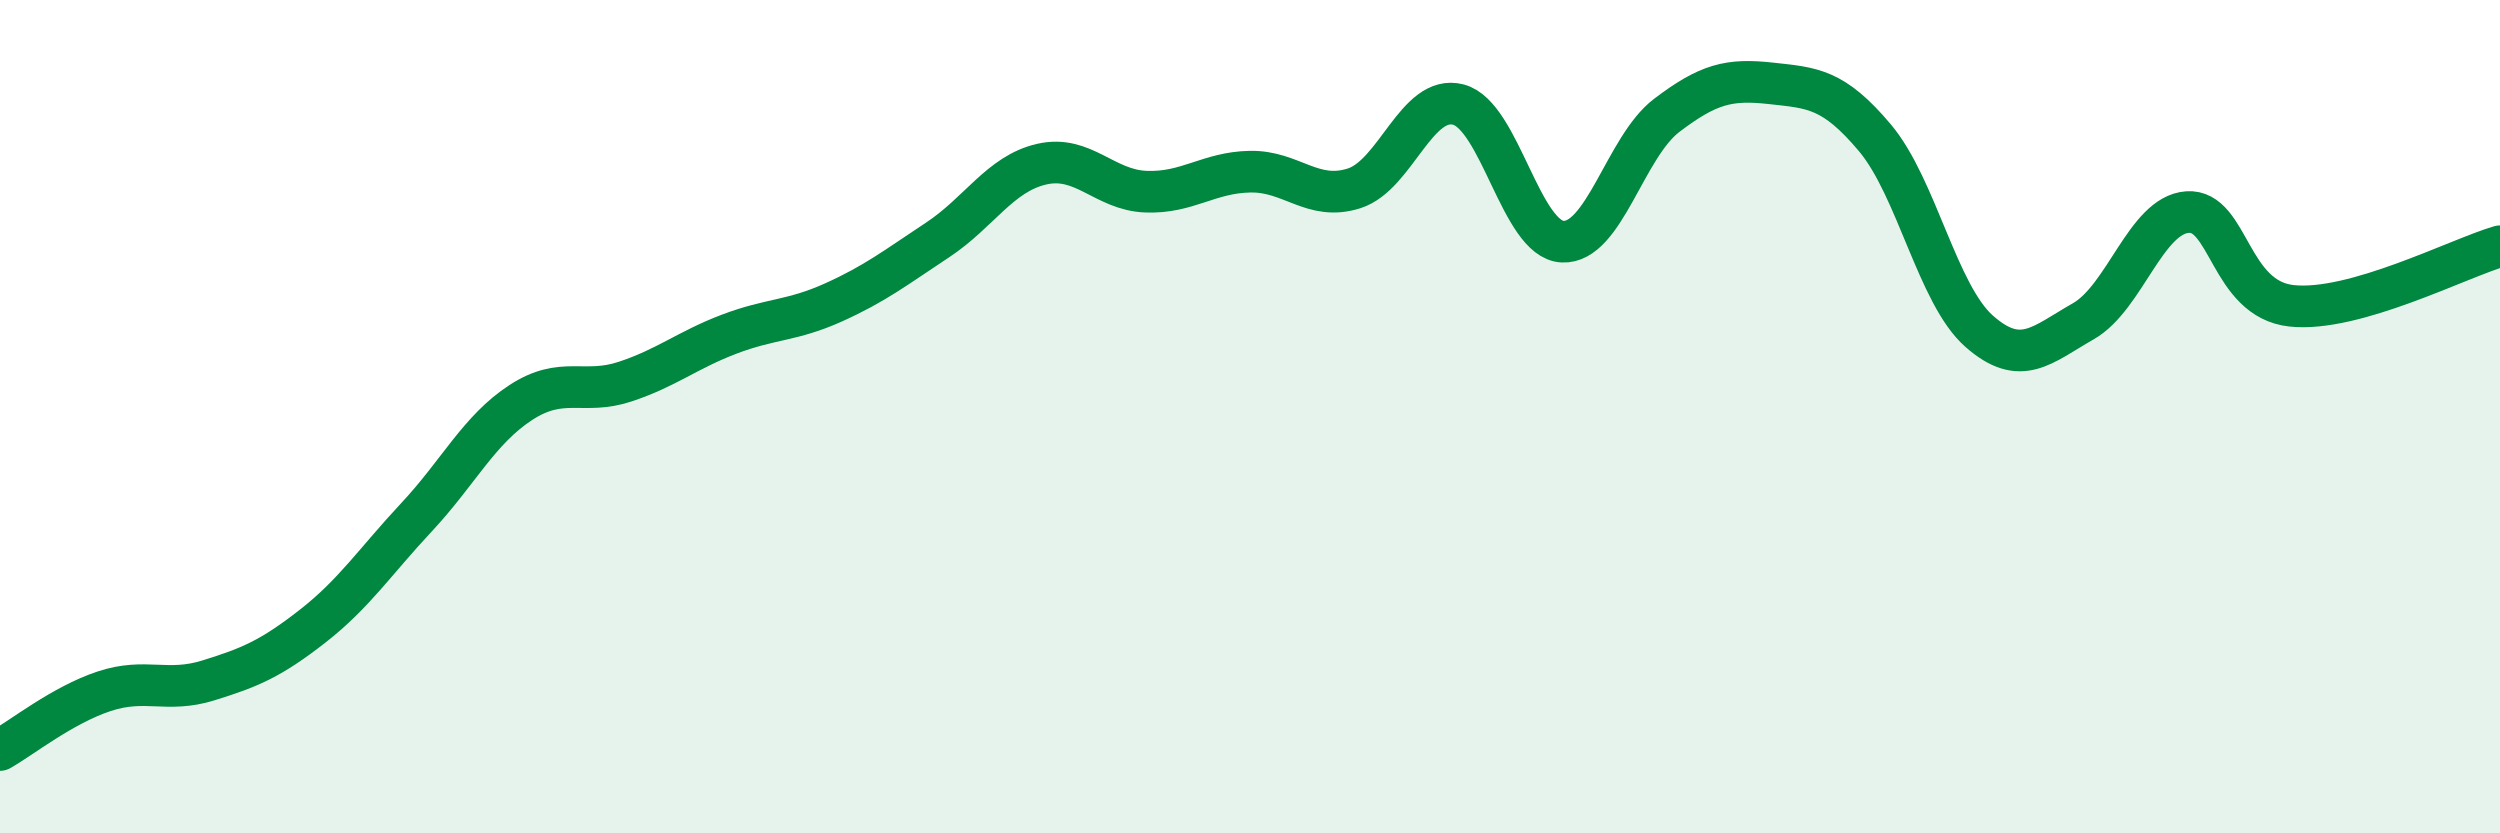 
    <svg width="60" height="20" viewBox="0 0 60 20" xmlns="http://www.w3.org/2000/svg">
      <path
        d="M 0,18 C 0.5,17.72 1.5,16.92 2.5,16.59 C 3.5,16.26 4,16.64 5,16.33 C 6,16.02 6.5,15.81 7.5,15.03 C 8.5,14.25 9,13.48 10,12.41 C 11,11.34 11.5,10.31 12.5,9.66 C 13.5,9.01 14,9.49 15,9.16 C 16,8.83 16.5,8.4 17.5,8.02 C 18.5,7.64 19,7.71 20,7.26 C 21,6.81 21.5,6.42 22.5,5.76 C 23.5,5.1 24,4.17 25,3.94 C 26,3.71 26.5,4.56 27.5,4.6 C 28.5,4.64 29,4.14 30,4.12 C 31,4.1 31.5,4.84 32.5,4.52 C 33.5,4.2 34,2.25 35,2.51 C 36,2.77 36.5,5.75 37.5,5.8 C 38.5,5.85 39,3.53 40,2.77 C 41,2.01 41.5,1.89 42.5,2 C 43.5,2.11 44,2.12 45,3.31 C 46,4.5 46.5,7.07 47.5,7.95 C 48.5,8.83 49,8.28 50,7.71 C 51,7.14 51.5,5.16 52.5,5.09 C 53.5,5.02 53.5,7.18 55,7.34 C 56.5,7.5 59,6.2 60,5.91L60 20L0 20Z"
        fill="#008740"
        opacity="0.1"
        stroke-linecap="round"
        stroke-linejoin="round"
      />
      <path
        d="M 0,18 C 0.5,17.72 1.5,16.92 2.5,16.59 C 3.5,16.26 4,16.64 5,16.33 C 6,16.02 6.5,15.81 7.5,15.03 C 8.5,14.25 9,13.48 10,12.41 C 11,11.34 11.5,10.31 12.5,9.66 C 13.5,9.01 14,9.49 15,9.16 C 16,8.83 16.5,8.4 17.5,8.02 C 18.5,7.64 19,7.71 20,7.26 C 21,6.81 21.5,6.42 22.5,5.76 C 23.5,5.1 24,4.17 25,3.94 C 26,3.71 26.5,4.56 27.5,4.6 C 28.5,4.64 29,4.14 30,4.12 C 31,4.1 31.5,4.84 32.5,4.52 C 33.5,4.2 34,2.25 35,2.51 C 36,2.77 36.5,5.75 37.5,5.8 C 38.5,5.85 39,3.53 40,2.77 C 41,2.01 41.5,1.89 42.5,2 C 43.5,2.11 44,2.12 45,3.31 C 46,4.5 46.5,7.07 47.5,7.95 C 48.5,8.83 49,8.28 50,7.71 C 51,7.14 51.5,5.16 52.5,5.09 C 53.5,5.02 53.5,7.18 55,7.34 C 56.5,7.5 59,6.2 60,5.91"
        stroke="#008740"
        stroke-width="1"
        fill="none"
        stroke-linecap="round"
        stroke-linejoin="round"
      />
    </svg>
  